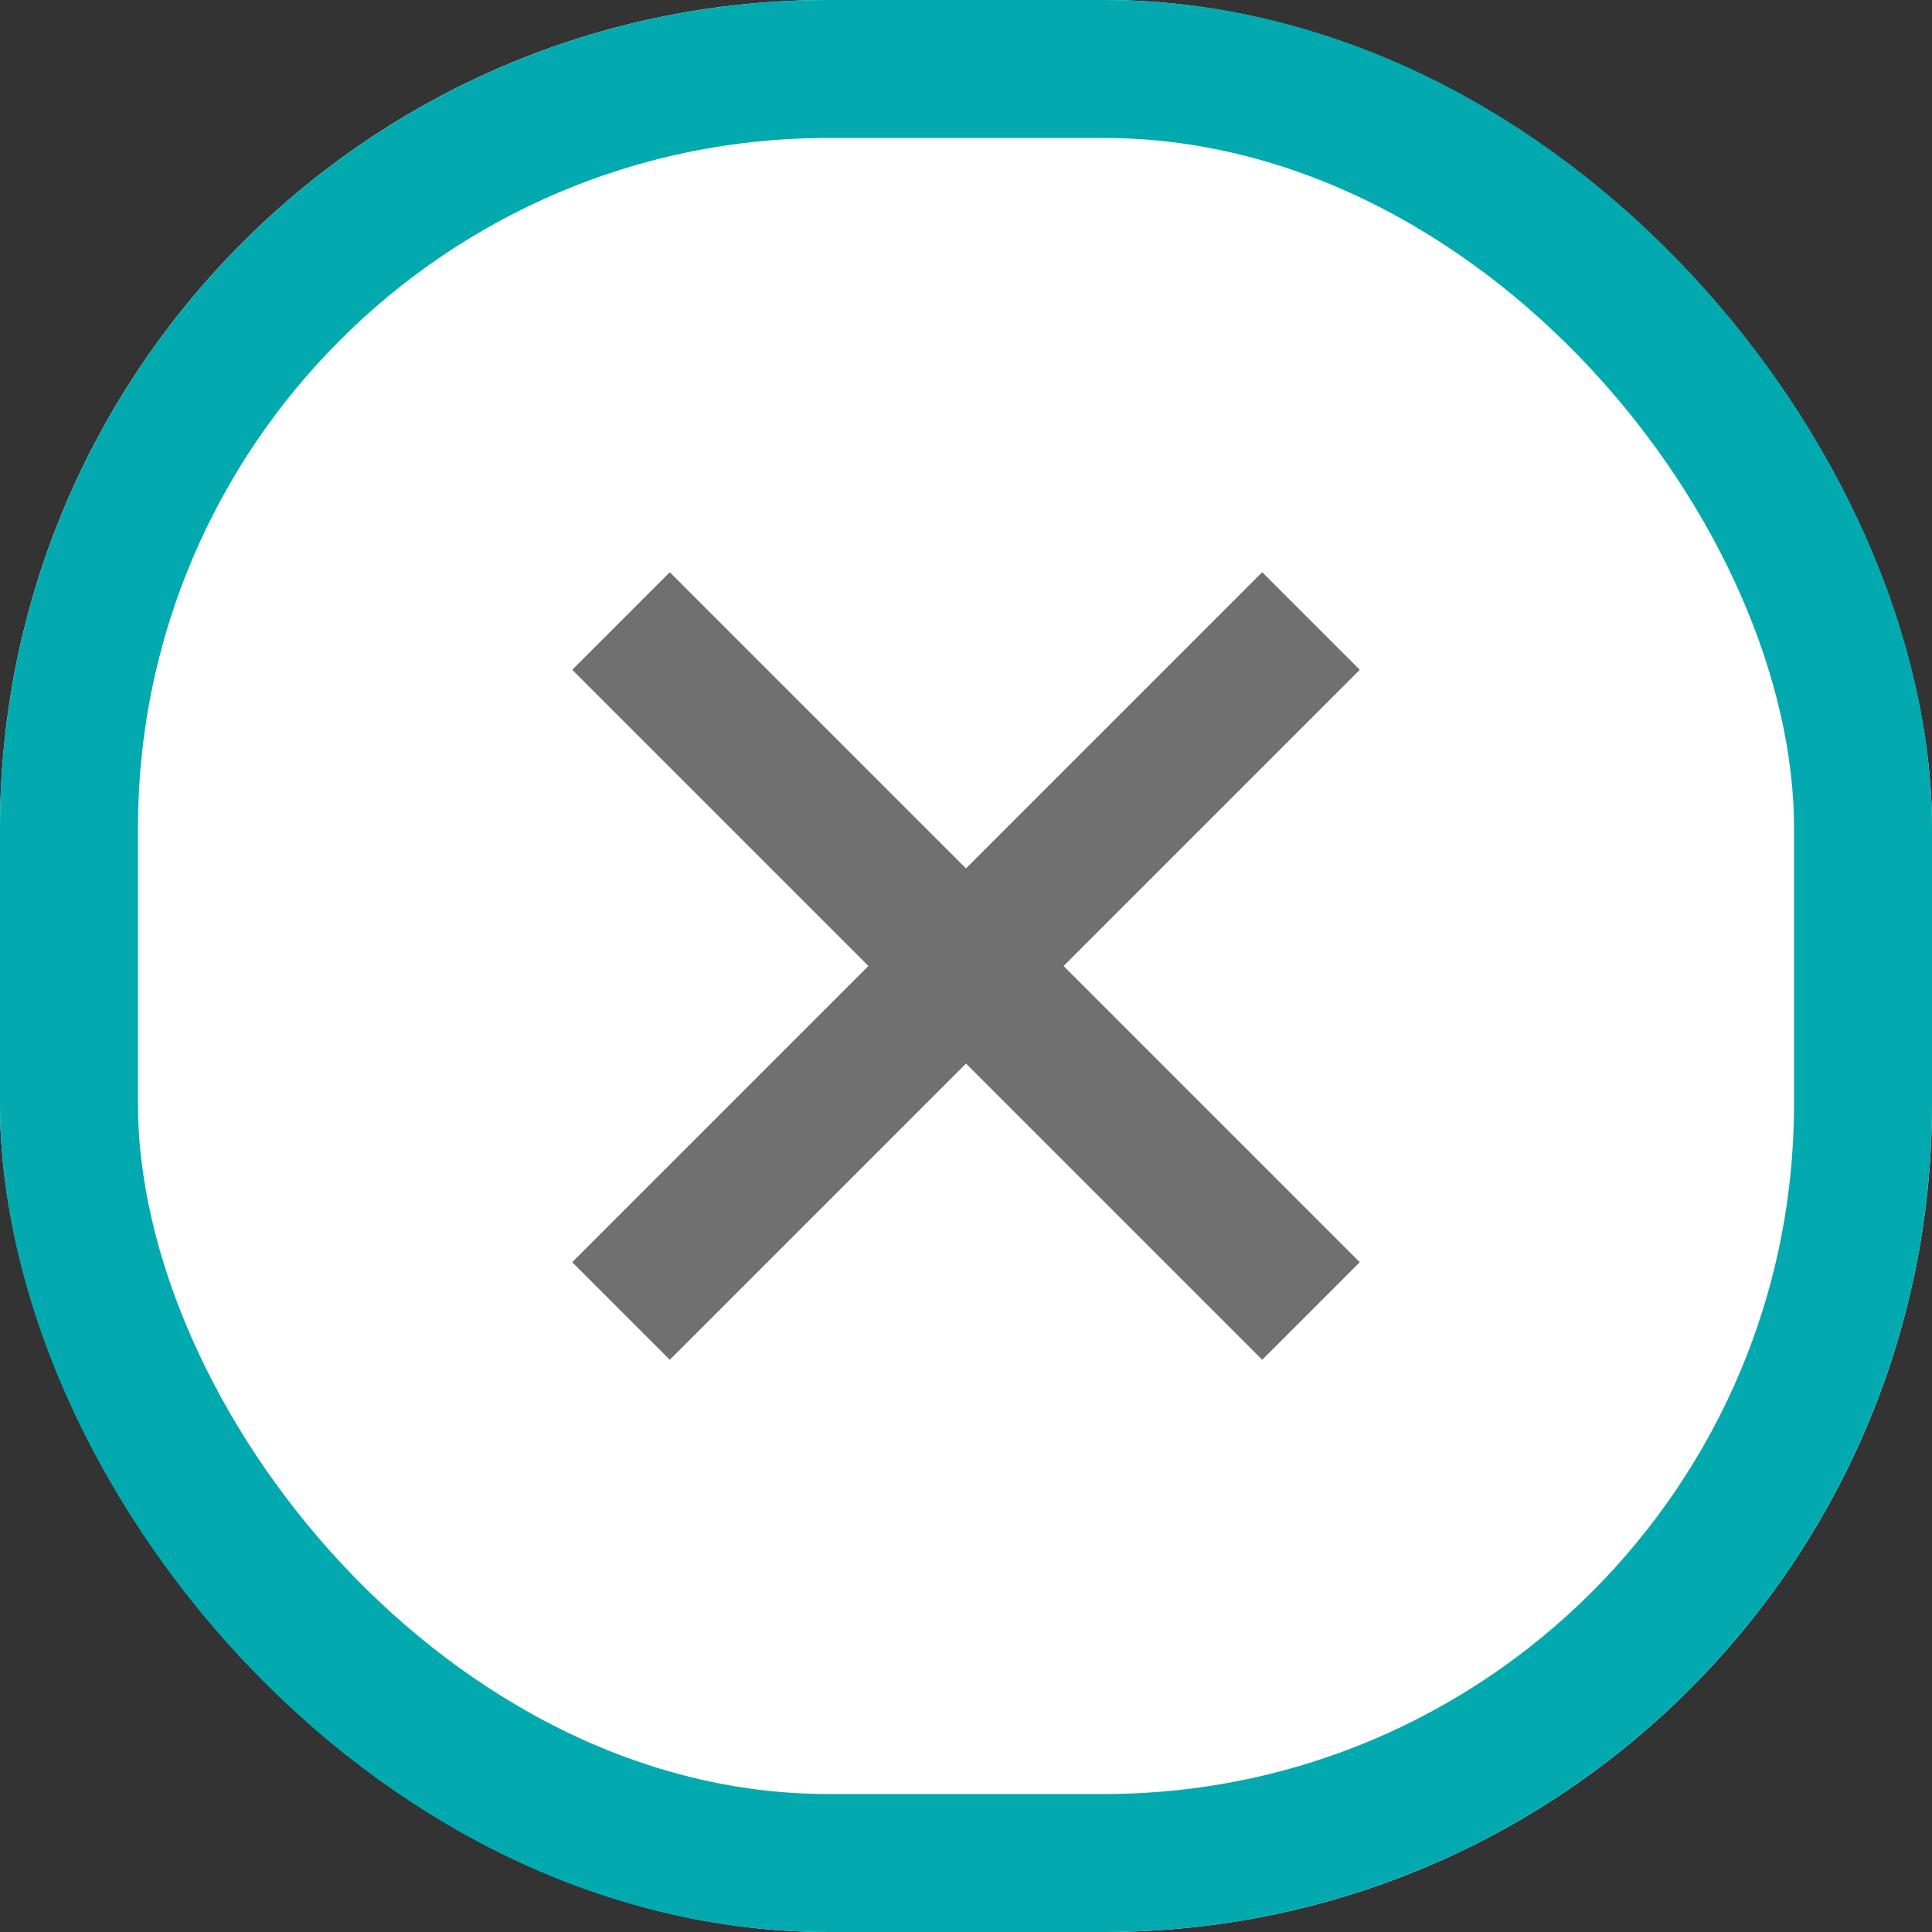 <svg xmlns="http://www.w3.org/2000/svg" width="14" height="14" viewBox="0 0 14 14">
  <rect x="0" y="0" width="14" height="14" fill="#333333" stroke="none"/>
  <g id="Group_39990" data-name="Group 39990" transform="translate(-417 -504)">
    <g id="Rectangle_289" data-name="Rectangle 289" transform="translate(417 504)" fill="#fff" stroke="#02aab0" stroke-width="1">
      <rect width="14" height="14" rx="6" stroke="none"/>
      <rect x="0.5" y="0.5" width="13" height="13" rx="5.5" fill="none"/>
    </g>
    <g id="Group_39988" data-name="Group 39988">
      <line id="Line_20" data-name="Line 20" x2="5" y2="5" transform="translate(421.5 508.5)" fill="none" stroke="#707070" stroke-width="1"/>
      <line id="Line_21" data-name="Line 21" x1="5" y2="5" transform="translate(421.5 508.5)" fill="none" stroke="#707070" stroke-width="1"/>
    </g>
  </g>
</svg>
